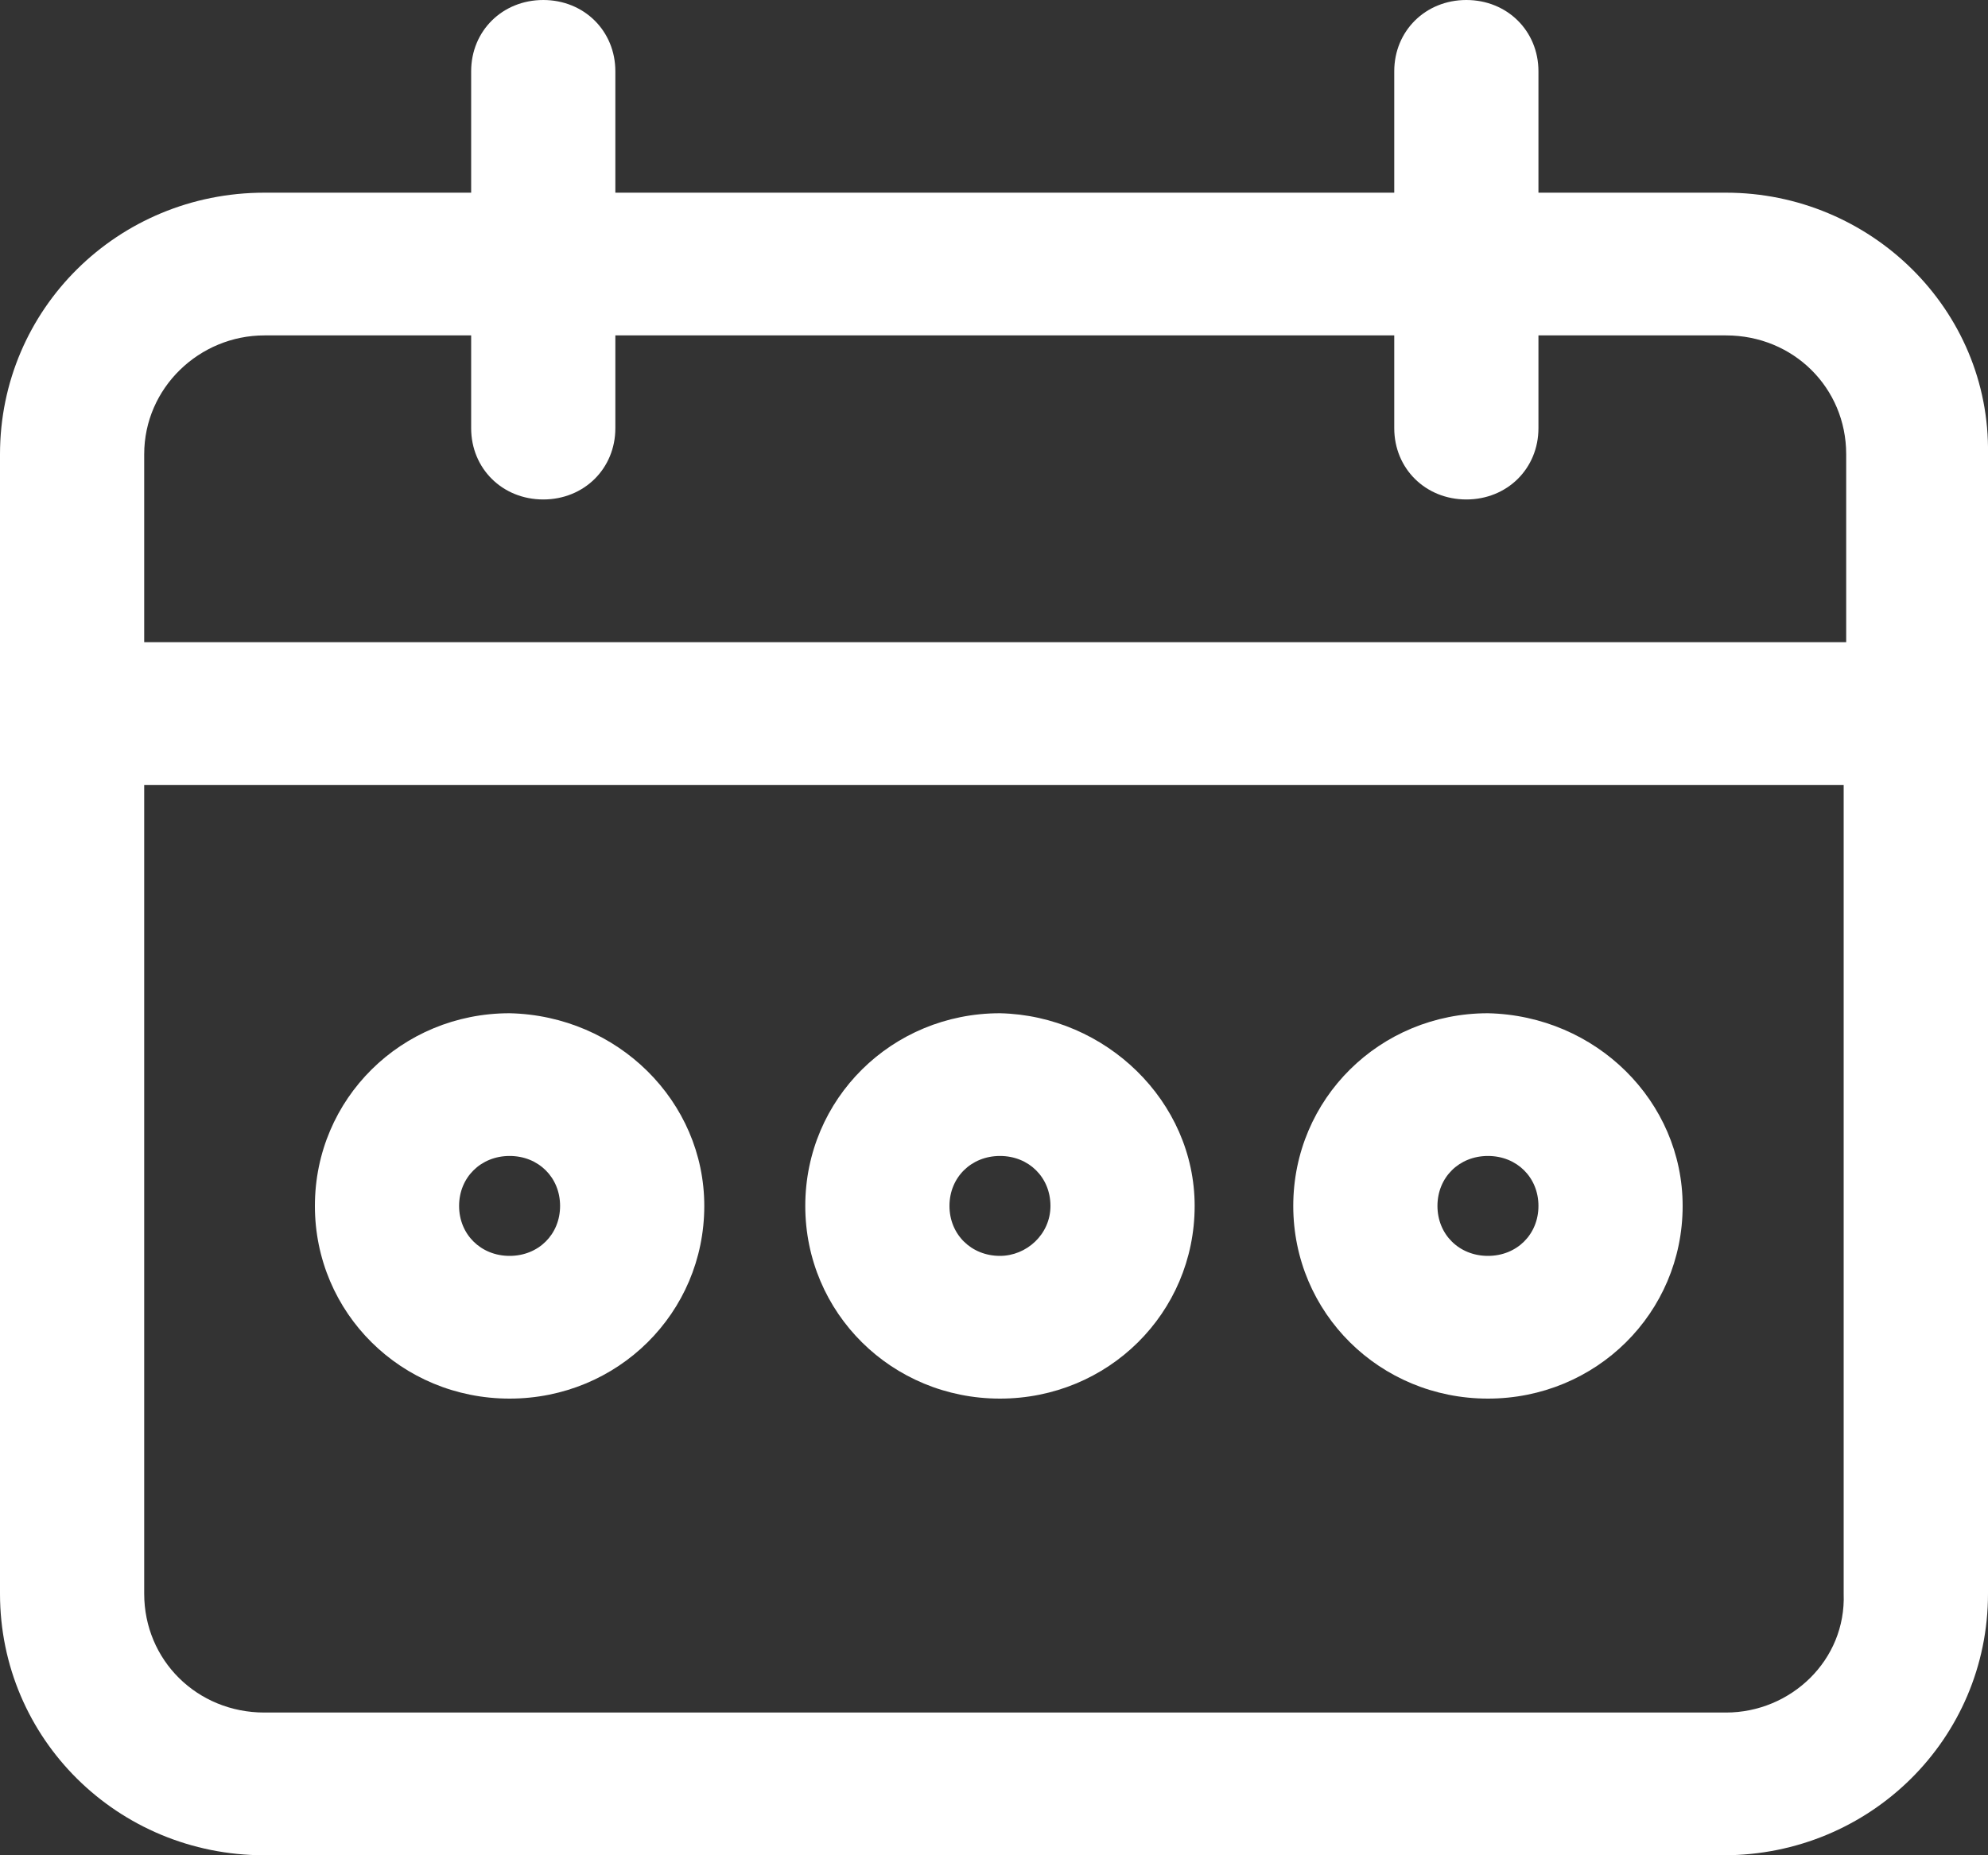 <svg width="15px" height="14px" viewBox="0 0 15 14" version="1.1" xmlns="http://www.w3.org/2000/svg" xmlns:xlink="http://www.w3.org/1999/xlink">
    <rect x="0" y="0" width="15" height="14" fill="#333333" stroke="none"/>
    <g id="Symbols" stroke="none" stroke-width="1" fill="none" fill-rule="evenodd">
        <g id="Icon/Category/Event" transform="translate(-15, -12)" fill="#FFFFFF" fill-rule="nonzero">
            <path d="M28.023,13.454 L26.608,13.454 L26.608,12.538 C26.608,12.233 26.372,12 26.064,12 C25.756,12 25.52,12.233 25.52,12.538 L25.52,13.454 L19.643,13.454 L19.643,12.538 C19.643,12.233 19.407,12 19.099,12 C18.791,12 18.555,12.233 18.555,12.538 L18.555,13.454 L16.995,13.454 C15.889,13.454 15,14.333 15,15.428 L15,24.026 C15,25.121 15.889,26 16.995,26 L28.005,26 C29.111,26 30,25.121 30,24.026 L30,15.428 C30.018,14.333 29.111,13.454 28.023,13.454 Z M28.911,24.026 C28.93,24.528 28.512,24.923 28.023,24.923 L16.995,24.923 C16.487,24.923 16.088,24.528 16.088,24.026 L16.088,17.923 L28.911,17.923 L28.911,24.026 Z M28.93,16.846 L16.088,16.846 L16.088,15.428 C16.088,14.926 16.505,14.531 16.995,14.531 L18.555,14.531 L18.555,15.231 C18.555,15.536 18.791,15.769 19.099,15.769 C19.407,15.769 19.643,15.536 19.643,15.231 L19.643,14.531 L25.52,14.531 L25.52,15.231 C25.52,15.536 25.756,15.769 26.064,15.769 C26.372,15.769 26.608,15.536 26.608,15.231 L26.608,14.531 L28.023,14.531 C28.531,14.531 28.93,14.926 28.93,15.428 L28.93,16.846 Z M18.845,22.554 C19.661,22.554 20.314,21.908 20.314,21.1 C20.314,20.31 19.661,19.664 18.845,19.646 C18.029,19.646 17.376,20.292 17.376,21.1 C17.376,21.908 18.029,22.554 18.845,22.554 Z M18.845,20.723 C19.063,20.723 19.226,20.885 19.226,21.1 C19.226,21.315 19.063,21.477 18.845,21.477 C18.628,21.477 18.464,21.315 18.464,21.1 C18.464,20.885 18.628,20.723 18.845,20.723 Z M22.545,22.554 C23.361,22.554 24.014,21.908 24.014,21.1 C24.014,20.31 23.343,19.664 22.545,19.646 C21.729,19.646 21.076,20.292 21.076,21.1 C21.076,21.908 21.729,22.554 22.545,22.554 Z M22.545,20.723 C22.763,20.723 22.926,20.885 22.926,21.1 C22.926,21.315 22.745,21.477 22.545,21.477 C22.328,21.477 22.164,21.315 22.164,21.1 C22.164,20.885 22.328,20.723 22.545,20.723 Z M26.227,22.554 C27.043,22.554 27.696,21.908 27.696,21.1 C27.696,20.31 27.043,19.664 26.227,19.646 C25.411,19.646 24.758,20.292 24.758,21.1 C24.758,21.908 25.411,22.554 26.227,22.554 Z M26.227,20.723 C26.445,20.723 26.608,20.885 26.608,21.1 C26.608,21.315 26.445,21.477 26.227,21.477 C26.009,21.477 25.846,21.315 25.846,21.1 C25.846,20.885 26.009,20.723 26.227,20.723 Z" id="Shape"></path>
        </g>
    </g>
</svg>